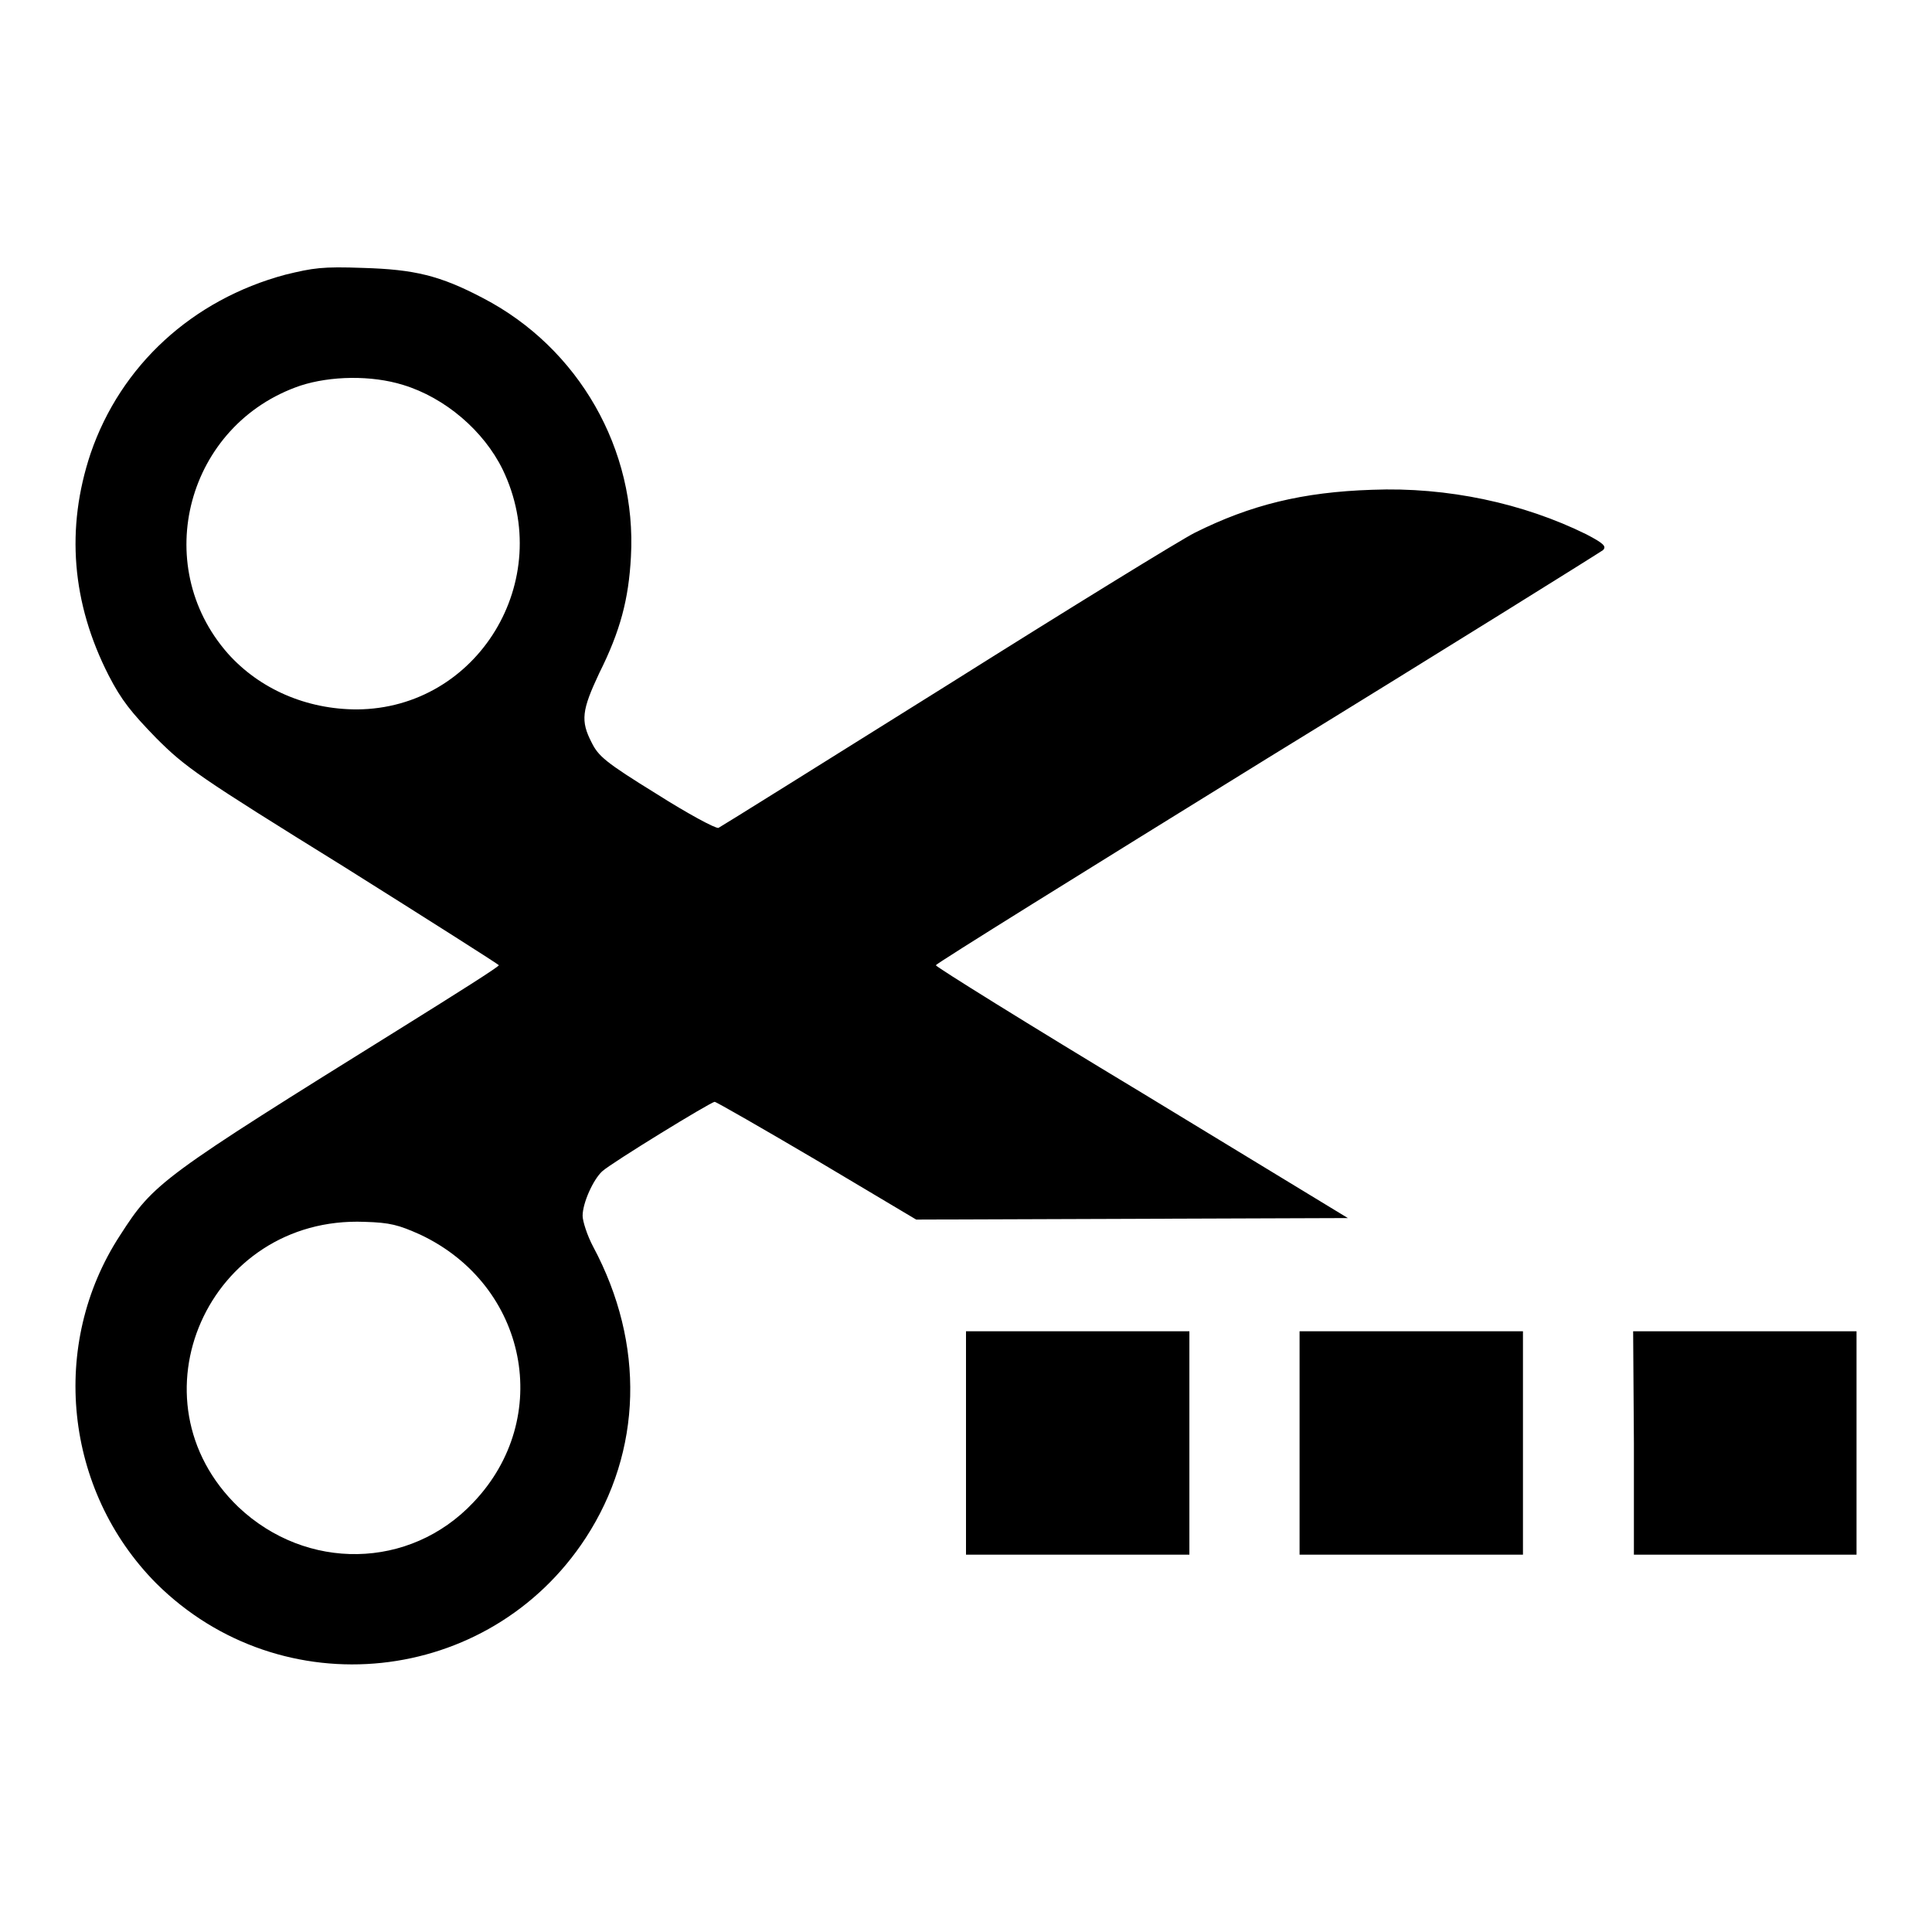 <?xml version="1.0" encoding="utf-8"?>
<!-- Svg Vector Icons : http://www.onlinewebfonts.com/icon -->
<!DOCTYPE svg PUBLIC "-//W3C//DTD SVG 1.1//EN" "http://www.w3.org/Graphics/SVG/1.1/DTD/svg11.dtd">
<svg version="1.1" xmlns="http://www.w3.org/2000/svg" xmlns:xlink="http://www.w3.org/1999/xlink" x="0px" y="0px" viewBox="0 0 256 256" enable-background="new 0 0 256 256" xml:space="preserve">
<g><g><g><path fill="#000000" d="M37.8,36.4C25.5,39.7,16,48.4,12,60.1C8.7,70,9.5,79.9,14.4,89.5c1.7,3.3,3,4.9,6.3,8.3c3.9,3.9,5.6,5.1,24.8,17c11.3,7.1,20.6,13,20.6,13.1c0,0.2-5.7,3.8-12.6,8.1c-32.3,20.1-33.1,20.7-37.6,27.7c-9.4,14.4-7.4,33.8,4.8,46.1c16.6,16.5,44.1,13.6,56.9-6c7.5-11.5,7.9-25.7,1-38.6c-0.8-1.5-1.4-3.4-1.4-4.1c0-1.7,1.4-4.8,2.6-5.9c1.2-1.1,14.4-9.2,14.9-9.2c0.2,0,6.3,3.5,13.6,7.8l13.1,7.8l28.6-0.1l28.6-0.1l-27.3-16.6c-15.1-9.1-27.3-16.7-27.3-16.9s19.8-12.5,43.9-27.4c24.1-14.8,44.1-27.3,44.5-27.6c0.5-0.5,0.1-0.9-2.2-2.1c-8.3-4.1-18.4-6.3-28.4-5.9c-9.2,0.3-16.1,2-23.5,5.7c-1.8,0.9-16.6,10-32.8,20.2c-16.3,10.2-29.9,18.7-30.3,18.9c-0.4,0.1-4.1-1.9-8.2-4.5c-6.8-4.2-7.7-5-8.6-6.8c-1.5-2.9-1.3-4.3,1-9.2c2.8-5.6,3.9-9.8,4.2-15.4c0.8-14.2-6.9-27.7-19.6-34.3c-5.7-3-9.1-3.8-15.9-4C42.7,35.3,41.5,35.5,37.8,36.4z M53.4,51c5.6,1.7,10.7,6.1,13.2,11.2c7.1,14.7-3.3,31.7-19.3,31.8c-6.7,0-12.9-2.7-17.1-7.4c-10.4-11.8-5.4-30.4,9.6-35.5C43.8,49.8,49.2,49.7,53.4,51z M55.7,163.6c14.2,6.7,17.7,24.3,7,35.5c-8.4,8.9-22.1,9.1-31.1,0.6c-14.8-14.2-4-38.6,16.7-37.8C51.7,162,52.8,162.3,55.7,163.6z"/><path fill="#000000" d="M128,191.2v14.8h14.8h14.8v-14.8v-14.8h-14.8H128V191.2z"/><path fill="#000000" d="M172.2,191.2v14.8H187h14.8v-14.8v-14.8H187h-14.8V191.2z"/><path fill="#000000" d="M216.5,191.2v14.8h14.8H246v-14.8v-14.8h-14.8h-14.8L216.5,191.2L216.5,191.2z"/></g></g></g>
</svg>